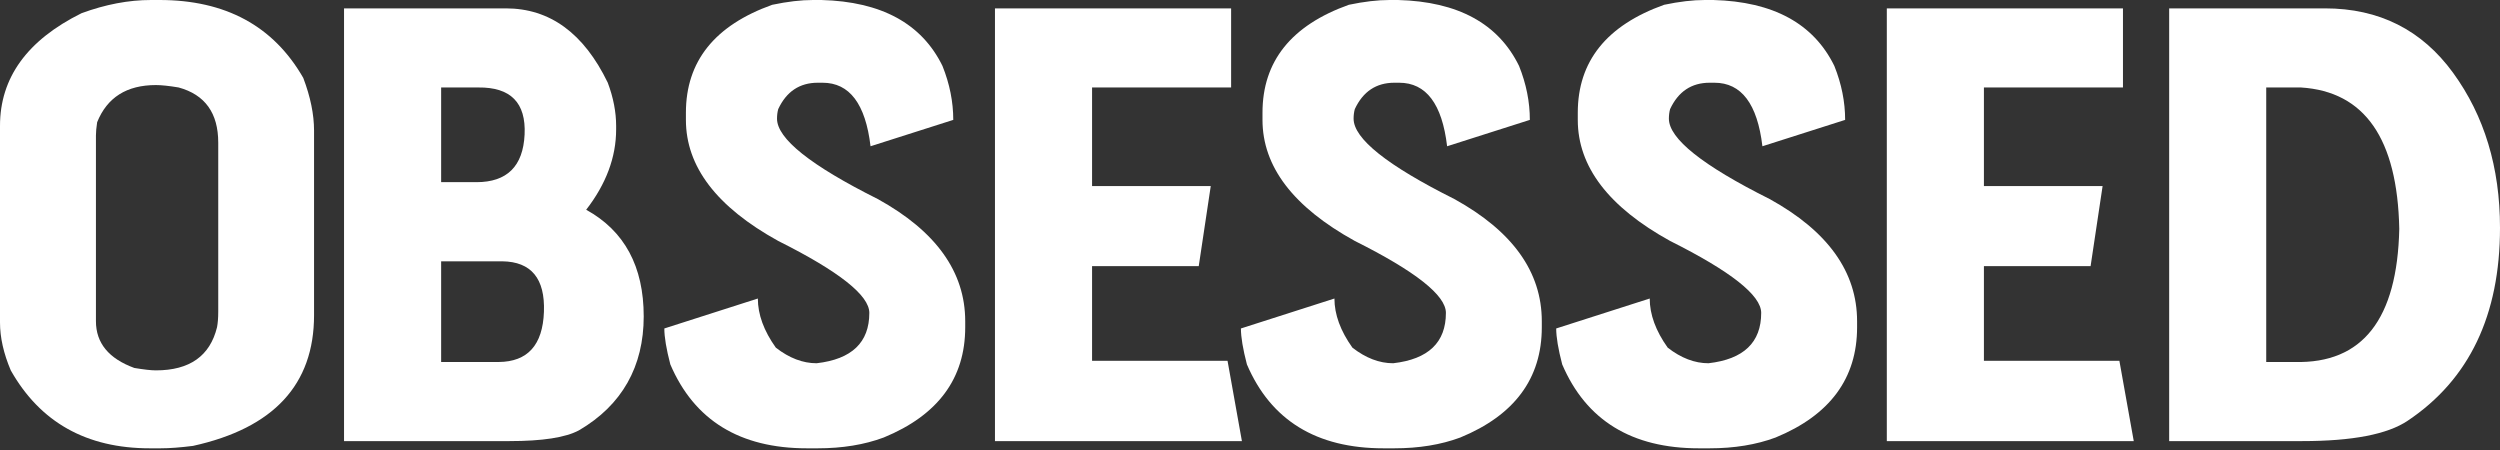 <svg width="900" height="162" viewBox="0 0 900 162" fill="none" xmlns="http://www.w3.org/2000/svg">
<rect x="0" y="0" width="900" height="162" fill="#333333" stroke="none"/>
<path d="M54.377 0H57.391C81.193 0 98.454 9.353 109.174 28.043C111.768 34.879 113.058 41.202 113.058 47.029V113.477C113.058 138.429 98.531 154.12 69.478 160.521C64.942 161.096 61.058 161.391 57.826 161.391H53.942C31.135 161.391 14.464 152.039 3.884 133.348C1.29 127.243 0 121.479 0 116.087V45.319C0 27.981 9.788 14.464 29.348 4.754C37.986 1.585 46.314 0 54.377 0ZM34.537 48.753V115.637C34.537 123.483 39.136 129.091 48.349 132.463C51.798 133.038 54.393 133.333 56.117 133.333C68.267 133.333 75.6 128.159 78.132 117.796C78.412 116.352 78.567 114.487 78.567 112.188V51.348C78.567 40.705 73.813 34.087 64.32 31.492C60.871 30.917 58.137 30.622 56.117 30.622C45.615 30.622 38.561 35.081 34.972 43.999C34.677 45.941 34.537 47.526 34.537 48.753Z" fill="white"/>
<path d="M123.853 3.014H182.114C197.93 3.014 210.173 11.932 218.795 29.768C220.815 35.159 221.809 40.348 221.809 45.304V46.594C221.809 56.583 218.205 66.231 211.027 75.507C224.839 83.135 231.737 95.937 231.737 113.913C231.737 131.888 223.969 145.84 208.433 154.913C203.616 157.508 195.273 158.797 183.404 158.797H123.853V3.014ZM158.81 31.492V65.579H171.534C182.534 65.579 188.313 59.862 188.857 48.427C189.401 36.992 183.839 31.352 172.186 31.492H158.81ZM158.81 94.073V130.319H179.519C189.944 130.241 195.382 124.229 195.817 112.25C196.252 100.272 191.249 94.212 180.825 94.073H158.81Z" fill="white"/>
<path d="M292.698 0H295.712C317.292 0.575 331.818 8.483 339.291 23.739C341.886 30.218 343.175 36.681 343.175 43.16L313.392 52.653C311.59 37.411 305.841 29.783 296.131 29.783H294.407C287.866 29.783 283.112 32.953 280.16 39.276C279.865 40.348 279.725 41.513 279.725 42.725C279.725 49.918 291.812 59.551 315.971 71.638C336.976 83.213 347.479 97.894 347.479 115.652V117.812C347.479 136.223 337.691 149.46 318.131 157.507C311.155 160.102 303.247 161.391 294.391 161.391H290.507C266.348 161.391 249.942 151.324 241.319 131.189C239.874 125.658 239.159 121.339 239.159 118.247L272.827 107.465C272.827 113.213 274.986 119.117 279.305 125.161C284.122 128.905 289.016 130.769 293.972 130.769C306.634 129.324 312.957 123.296 312.957 112.638C312.957 106.315 302.019 97.677 280.16 86.739C258.005 74.512 246.928 59.986 246.928 43.16V40.565C246.928 22.077 257.29 9.135 278 1.725C283.469 0.575 288.363 0 292.667 0H292.698Z" fill="white"/>
<path d="M358.187 3.014H443.202V31.492H393.144V66.993H435.868L431.549 95.797H393.144V129.884H441.912L447.086 158.797H358.187V3.014Z" fill="white"/>
<path d="M500.267 0H503.281C524.861 0.575 539.387 8.483 546.86 23.739C549.455 30.218 550.744 36.681 550.744 43.16L520.961 52.653C519.159 37.411 513.411 29.783 503.7 29.783H501.976C495.435 29.783 490.681 32.953 487.729 39.276C487.434 40.348 487.294 41.513 487.294 42.725C487.294 49.918 499.381 59.551 523.54 71.638C544.546 83.213 555.048 97.894 555.048 115.652V117.812C555.048 136.223 545.26 149.46 525.7 157.507C518.724 160.102 510.816 161.391 501.96 161.391H498.076C473.917 161.391 457.511 151.324 448.888 131.189C447.443 125.658 446.729 121.339 446.729 118.247L480.396 107.465C480.396 113.213 482.556 119.117 486.875 125.161C491.691 128.905 496.585 130.769 501.541 130.769C514.203 129.324 520.526 123.296 520.526 112.638C520.526 106.315 509.589 97.677 487.729 86.739C465.574 74.512 454.497 59.986 454.497 43.16V40.565C454.497 22.077 464.86 9.135 485.57 1.725C491.038 0.575 495.932 0 500.236 0H500.267Z" fill="white"/>
<path d="M613.771 0H616.785C638.365 0.575 652.892 8.483 660.365 23.739C662.959 30.218 664.249 36.681 664.249 43.16L634.466 52.653C632.664 37.411 626.915 29.783 617.205 29.783H615.48C608.94 29.783 604.185 32.953 601.234 39.276C600.938 40.348 600.799 41.513 600.799 42.725C600.799 49.918 612.886 59.551 637.045 71.638C658.05 83.213 668.552 97.894 668.552 115.652V117.812C668.552 136.223 658.765 149.46 639.204 157.507C632.229 160.102 624.321 161.391 615.465 161.391H611.581C587.422 161.391 571.015 151.324 562.393 131.189C560.948 125.658 560.233 121.339 560.233 118.247L593.9 107.465C593.9 113.213 596.06 119.117 600.379 125.161C605.195 128.905 610.089 130.769 615.045 130.769C627.707 129.324 634.031 123.296 634.031 112.638C634.031 106.315 623.093 97.677 601.234 86.739C579.079 74.512 568.001 59.986 568.001 43.16V40.565C568.001 22.077 578.364 9.135 599.074 1.725C604.543 0.575 609.437 0 613.74 0H613.771Z" fill="white"/>
<path d="M679.253 3.014H764.268V31.492H714.21V66.993H756.935L752.616 95.797H714.21V129.884H762.978L768.152 158.797H679.253V3.014Z" fill="white"/>
<path d="M780.883 3.014H836.985C856.483 3.014 871.848 10.751 883.112 26.21C894.36 41.669 900 60.266 900 81.985C900 113.493 888.923 136.642 866.768 151.464C859.497 156.358 846.85 158.797 828.797 158.797H780.899V3.014H780.883ZM815.84 31.492V130.319H826.203C850.517 130.894 863.024 114.922 863.738 82.42C863.086 49.918 851.294 32.937 828.347 31.492H815.84Z" fill="white"/>
</svg>
